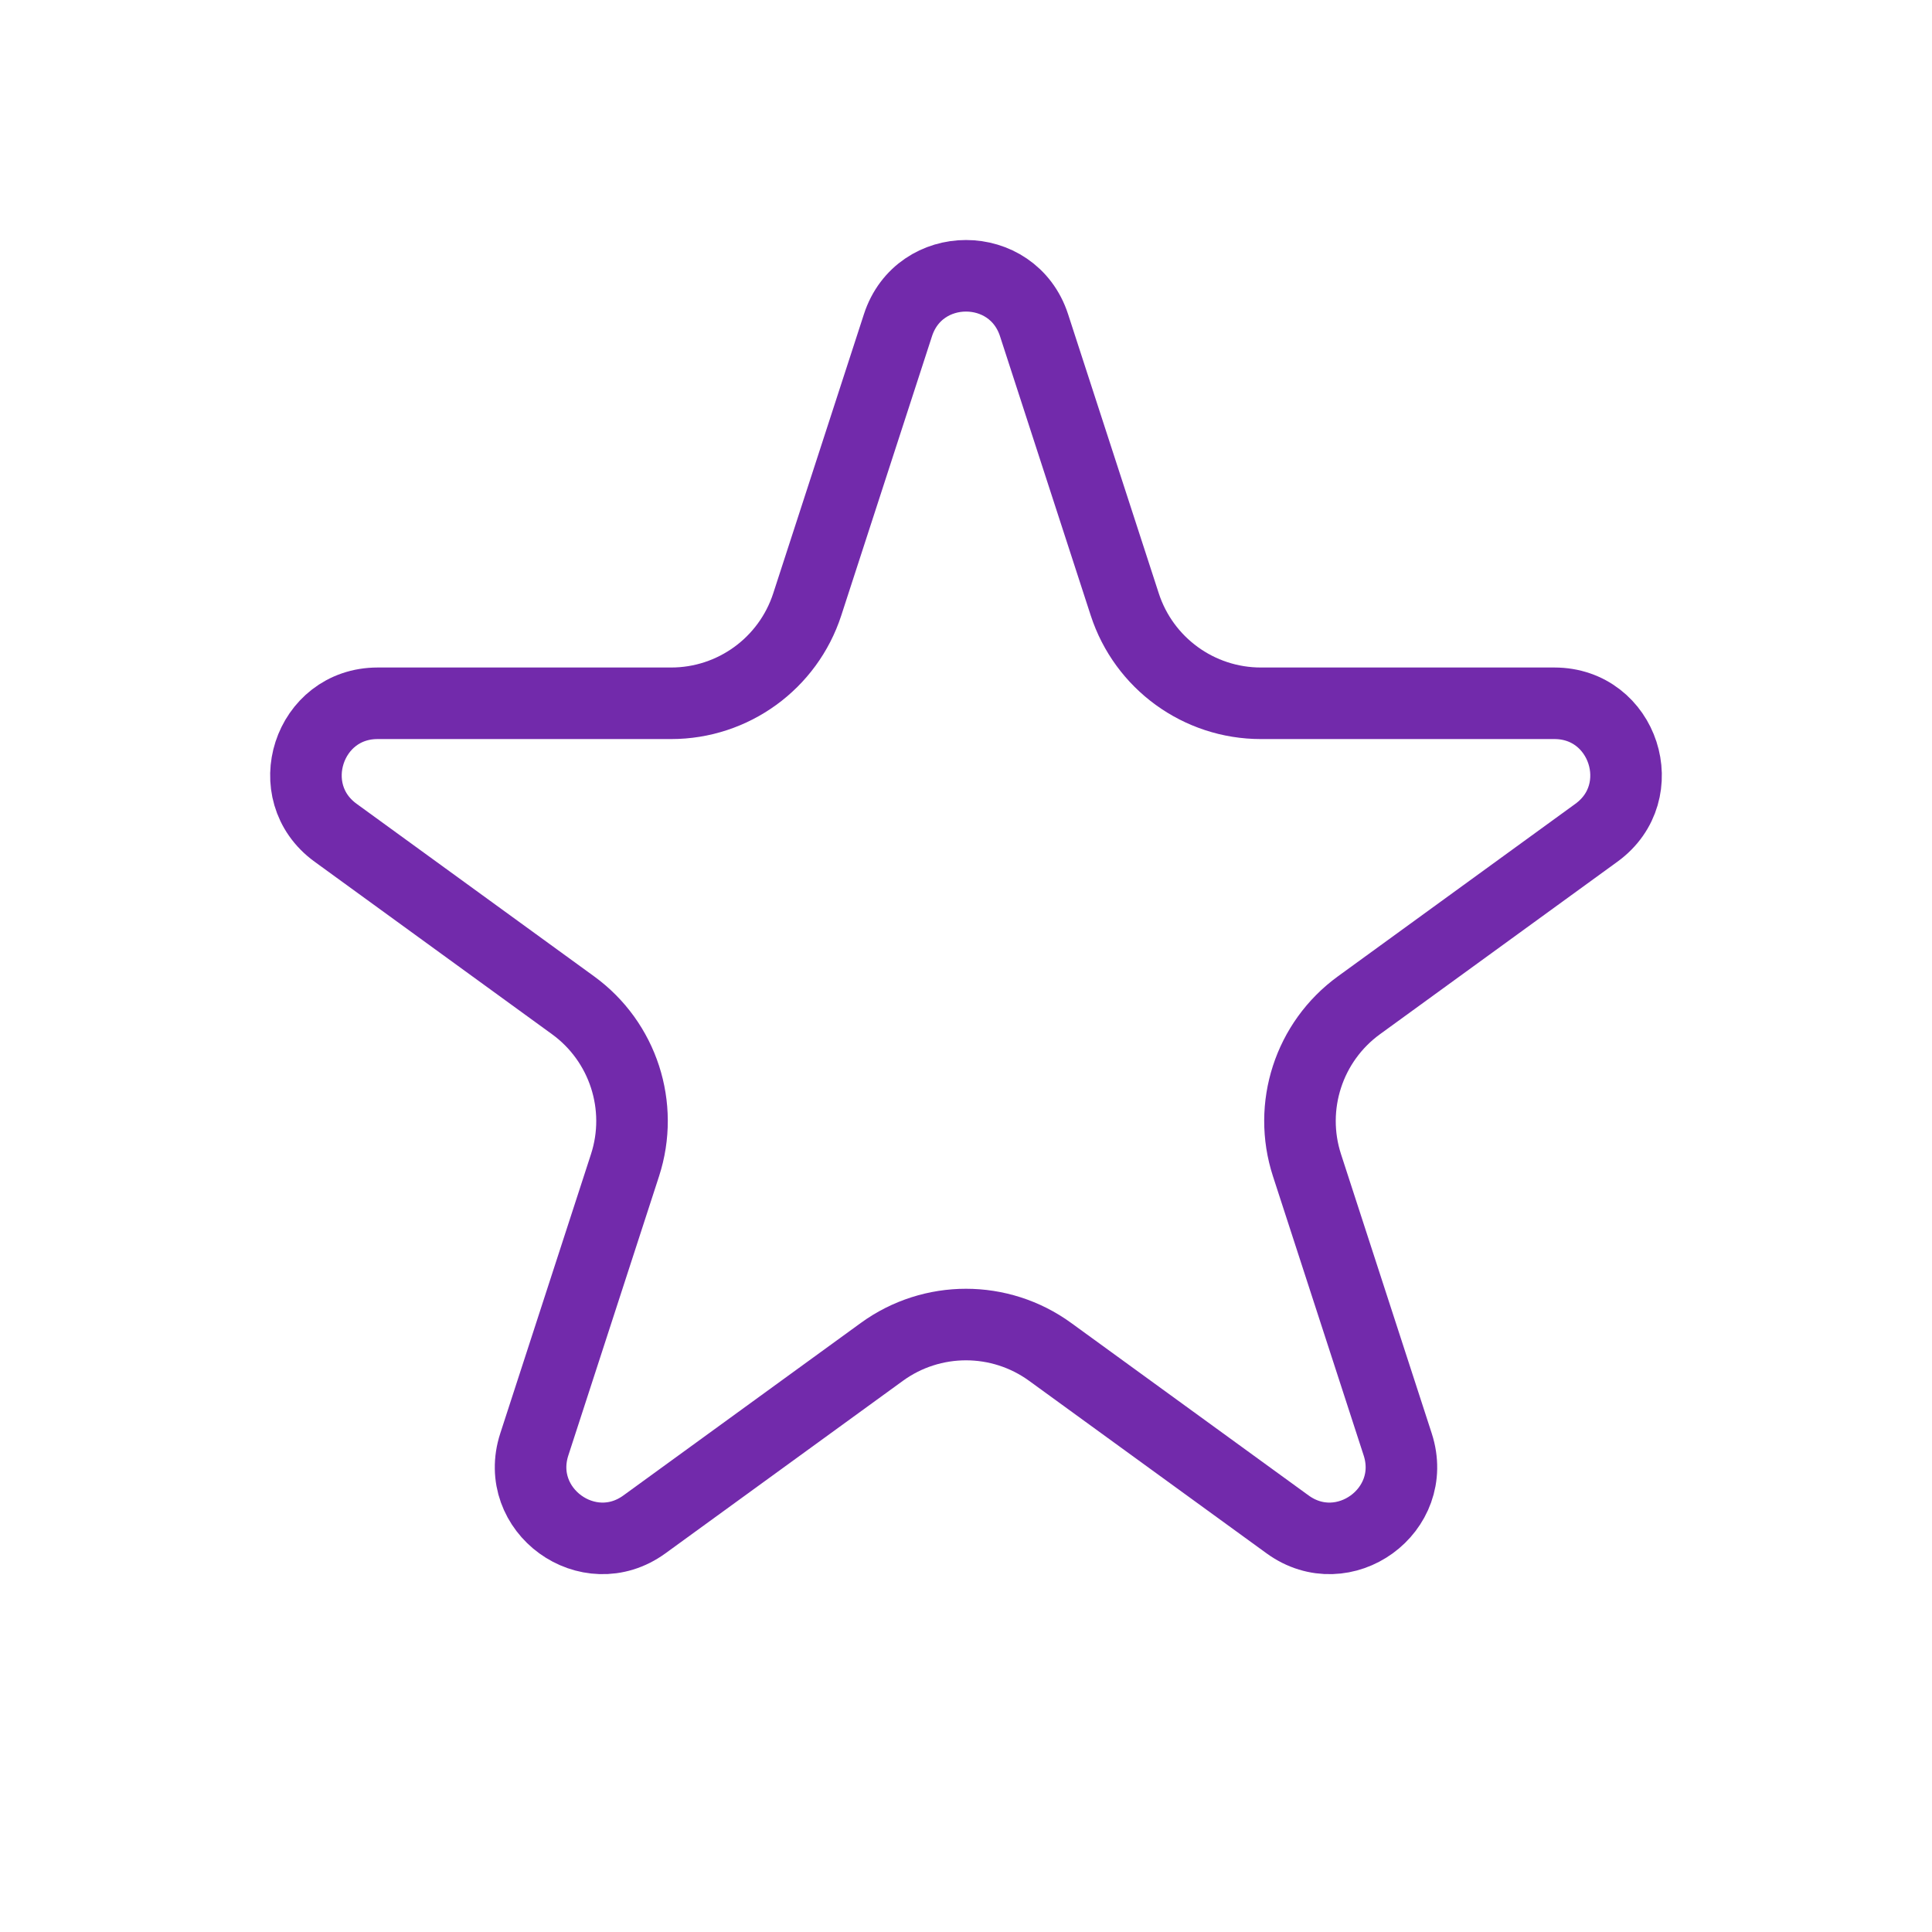 <svg width="54" height="54" viewBox="0 0 54 54" fill="none" xmlns="http://www.w3.org/2000/svg">
<path d="M28.902 9.09L31.437 16.893C31.973 18.541 33.509 19.657 35.242 19.657H43.446C45.383 19.657 46.188 22.136 44.621 23.275L37.984 28.097C36.582 29.115 35.995 30.921 36.531 32.569L39.066 40.371C39.665 42.214 37.556 43.746 35.988 42.607L29.351 37.785C27.949 36.767 26.051 36.767 24.649 37.785L18.012 42.607C16.444 43.746 14.335 42.214 14.934 40.371L17.469 32.569C18.005 30.921 17.418 29.115 16.016 28.097L9.379 23.275C7.812 22.136 8.617 19.657 10.555 19.657H18.759C20.491 19.657 22.027 18.541 22.563 16.893L25.098 9.09C25.697 7.248 28.303 7.248 28.902 9.09Z" stroke="#722AAB" stroke-width="2"/>
</svg>
